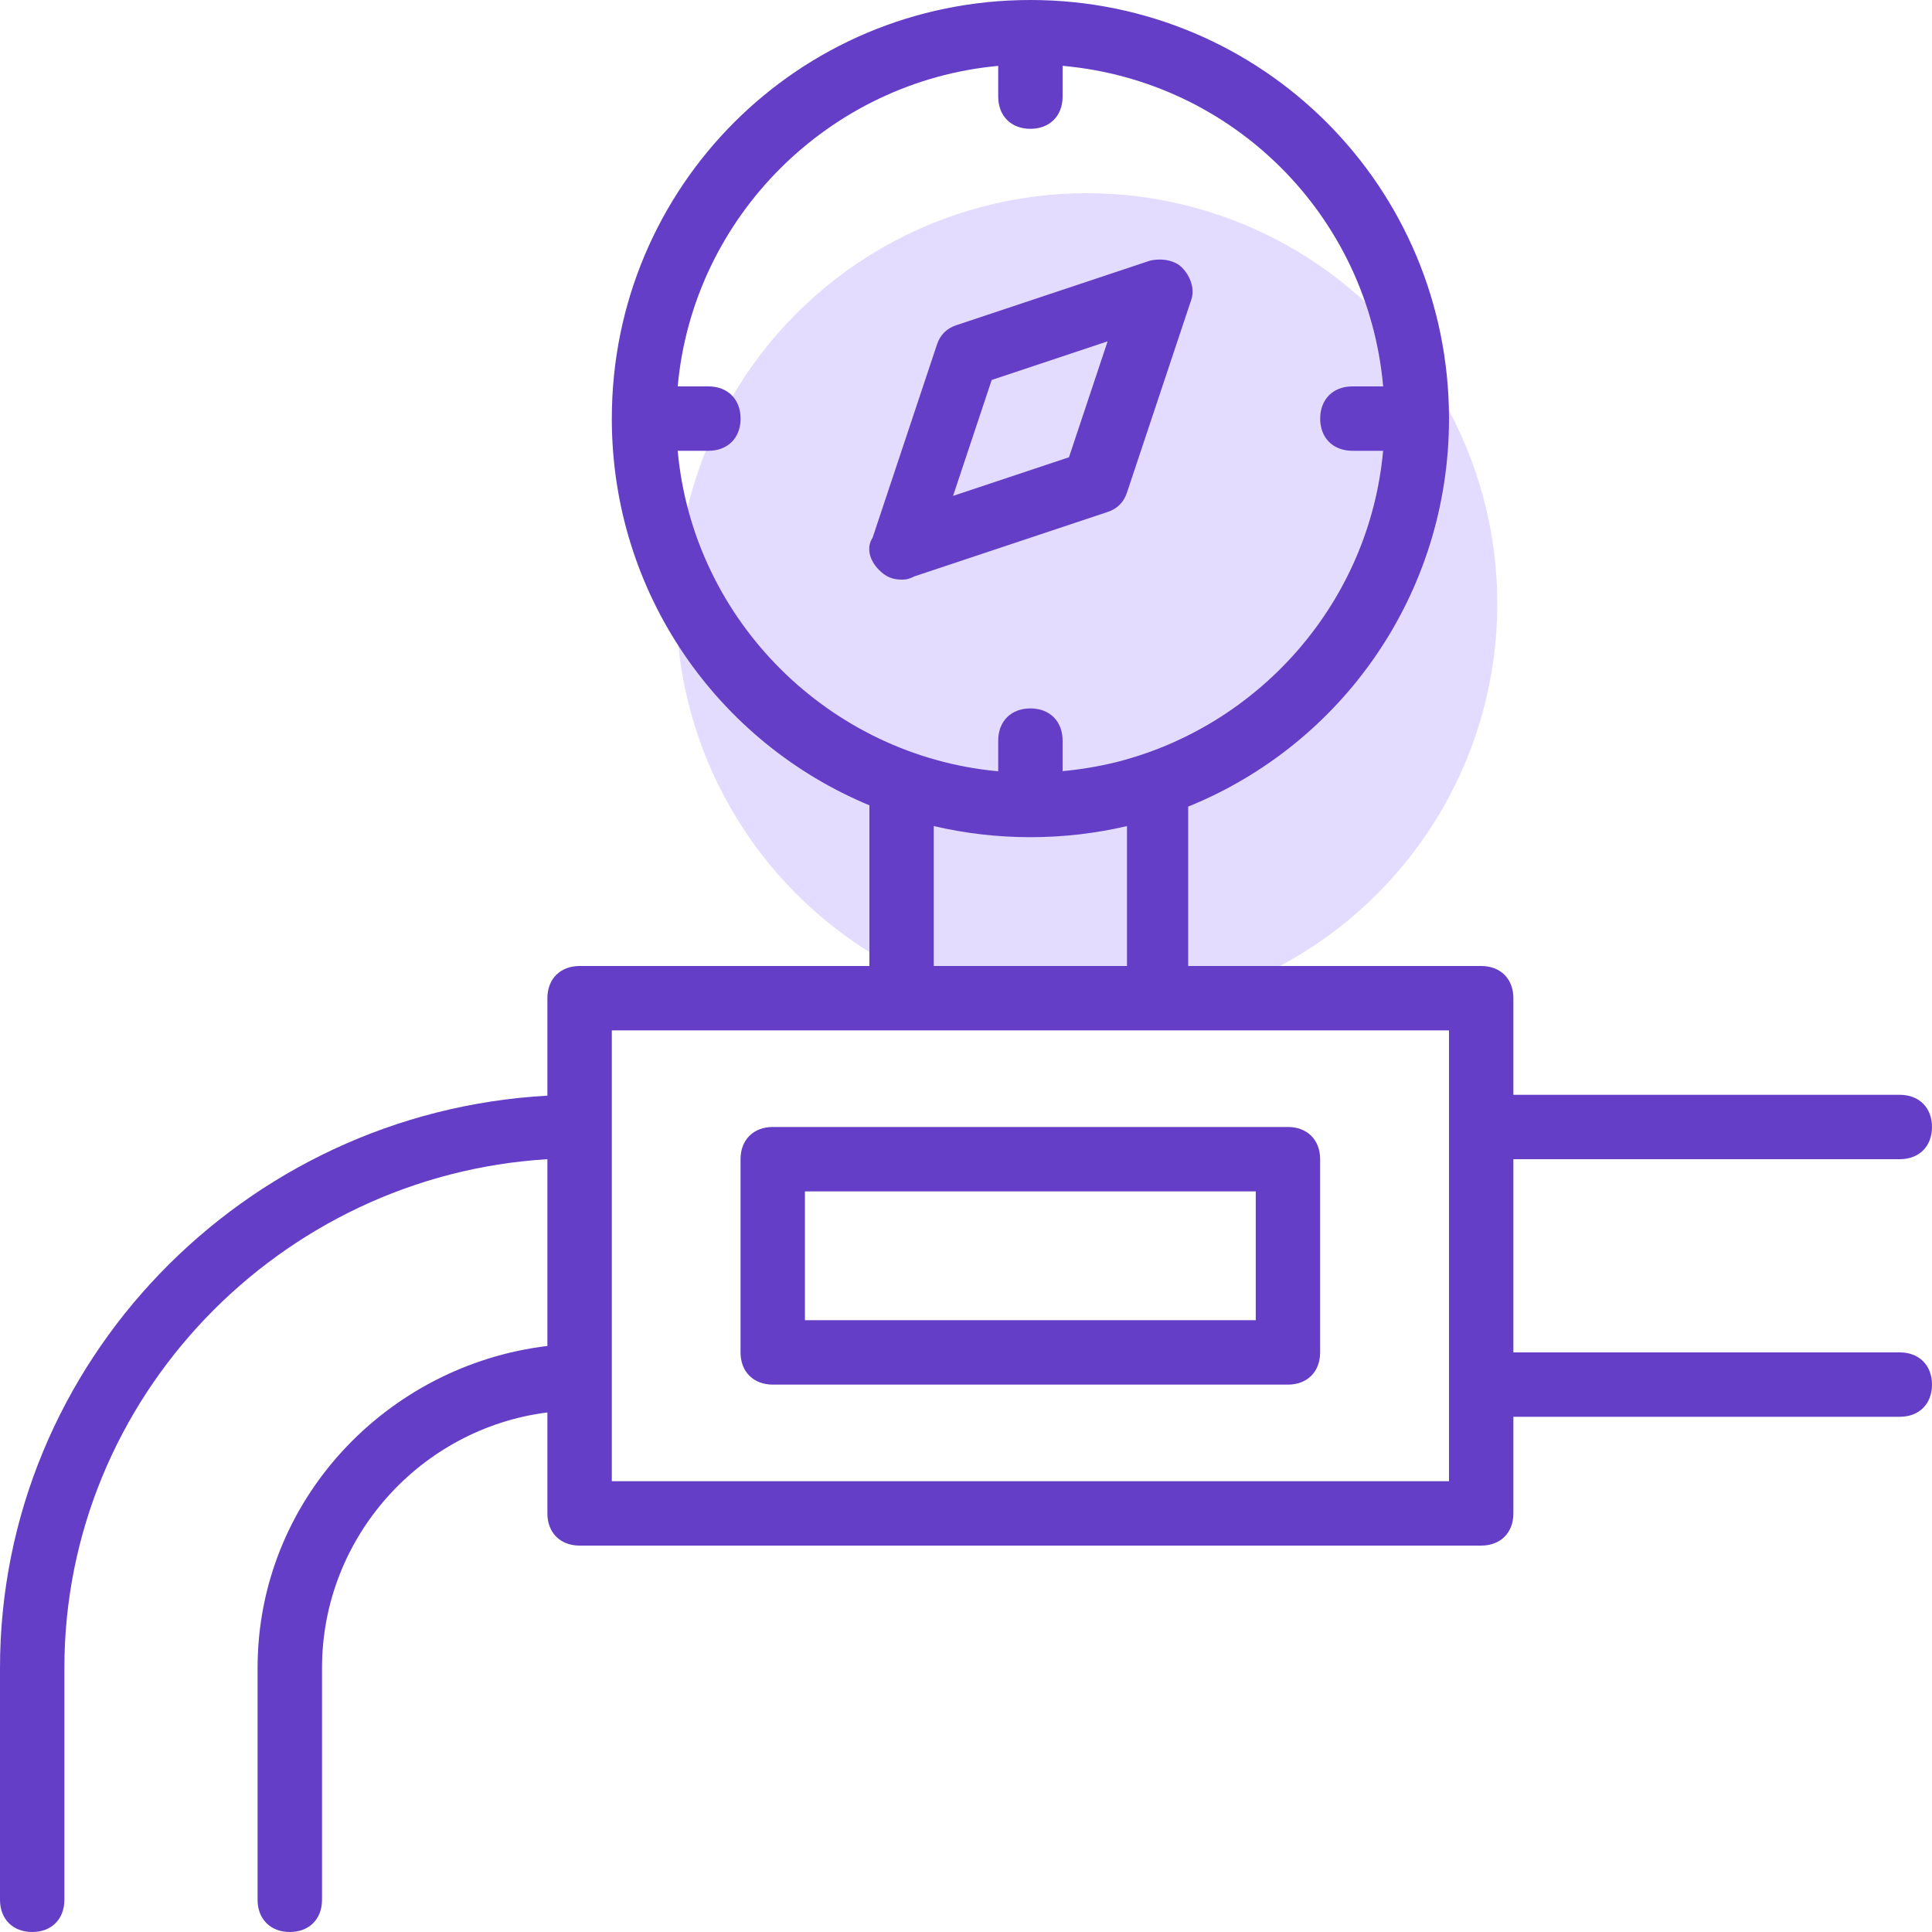 <svg width="40" height="40" viewBox="0 0 40 40" fill="none" xmlns="http://www.w3.org/2000/svg">
<circle cx="22.5" cy="12.5" r="8.5" fill="#E3DCFE"/>
<path d="M39.333 28H31.333V24H39.333C39.733 24 40 23.733 40 23.333C40 22.933 39.733 22.667 39.333 22.667H31.333V20.667C31.333 20.267 31.067 20 30.667 20H24.6V16.7C27.772 15.415 30 12.31 30 8.667C30 3.867 26.133 0 21.333 0C16.533 0 12.667 3.867 12.667 8.667C12.667 12.284 14.863 15.371 18 16.673V20H12C11.6 20 11.333 20.267 11.333 20.667V22.685C5.04 23.03 0 28.221 0 34.533V39.333C0 39.733 0.267 40 0.667 40C1.067 40 1.333 39.733 1.333 39.333V34.533C1.333 28.933 5.8 24.333 11.333 24V27.867C8 28.267 5.333 31.067 5.333 34.533V39.333C5.333 39.733 5.6 40 6 40C6.4 40 6.667 39.733 6.667 39.333V34.533C6.667 31.826 8.712 29.574 11.333 29.243V31.333C11.333 31.733 11.6 32 12 32H30.666C31.067 32 31.333 31.733 31.333 31.333V29.333H39.333C39.733 29.333 40 29.067 40 28.667C40 28.267 39.733 28 39.333 28ZM14.031 9.333H14.667C15.067 9.333 15.333 9.067 15.333 8.667C15.333 8.267 15.067 8 14.667 8H14.031C14.351 4.472 17.186 1.683 20.667 1.364V2C20.667 2.4 20.933 2.667 21.333 2.667C21.733 2.667 22 2.4 22 2V1.363C25.532 1.678 28.322 4.468 28.637 8H28C27.6 8 27.333 8.267 27.333 8.667C27.333 9.067 27.6 9.333 28 9.333H28.636C28.355 12.426 26.142 14.95 23.256 15.741C23.217 15.751 23.179 15.763 23.14 15.772C23.133 15.774 23.125 15.776 23.117 15.778C22.747 15.869 22.374 15.931 22 15.966V15.333C22 14.933 21.733 14.667 21.333 14.667C20.933 14.667 20.667 14.933 20.667 15.333V15.969C17.186 15.65 14.351 12.862 14.031 9.333ZM19.333 17.103C19.975 17.253 20.645 17.333 21.333 17.333C22.022 17.333 22.692 17.253 23.333 17.103V20H19.333V17.103V17.103ZM30 30.667H12.667V28.533V23.333V21.333H18.667H24H30V23.333V28.667V30.667Z" fill="#643EC6"/>
<path d="M26.665 23.333H15.999C15.599 23.333 15.332 23.6 15.332 24V28C15.332 28.4 15.599 28.667 15.999 28.667H26.665C27.065 28.667 27.332 28.4 27.332 28V24C27.332 23.6 27.065 23.333 26.665 23.333ZM25.999 27.333H16.665V24.667H25.999V27.333Z" fill="#643EC6"/>
<path d="M22.932 10.6C23.132 10.533 23.265 10.4 23.332 10.2L24.666 6.2C24.732 6 24.666 5.733 24.465 5.533C24.332 5.4 24.066 5.333 23.799 5.4L19.799 6.733C19.599 6.8 19.465 6.933 19.399 7.133L18.066 11.133C17.932 11.333 17.999 11.6 18.199 11.8C18.332 11.933 18.465 12 18.666 12C18.732 12 18.799 12 18.932 11.933L22.932 10.6ZM20.532 7.867L22.932 7.067L22.132 9.467L19.732 10.267L20.532 7.867Z" fill="#643EC6"/>
</svg>
